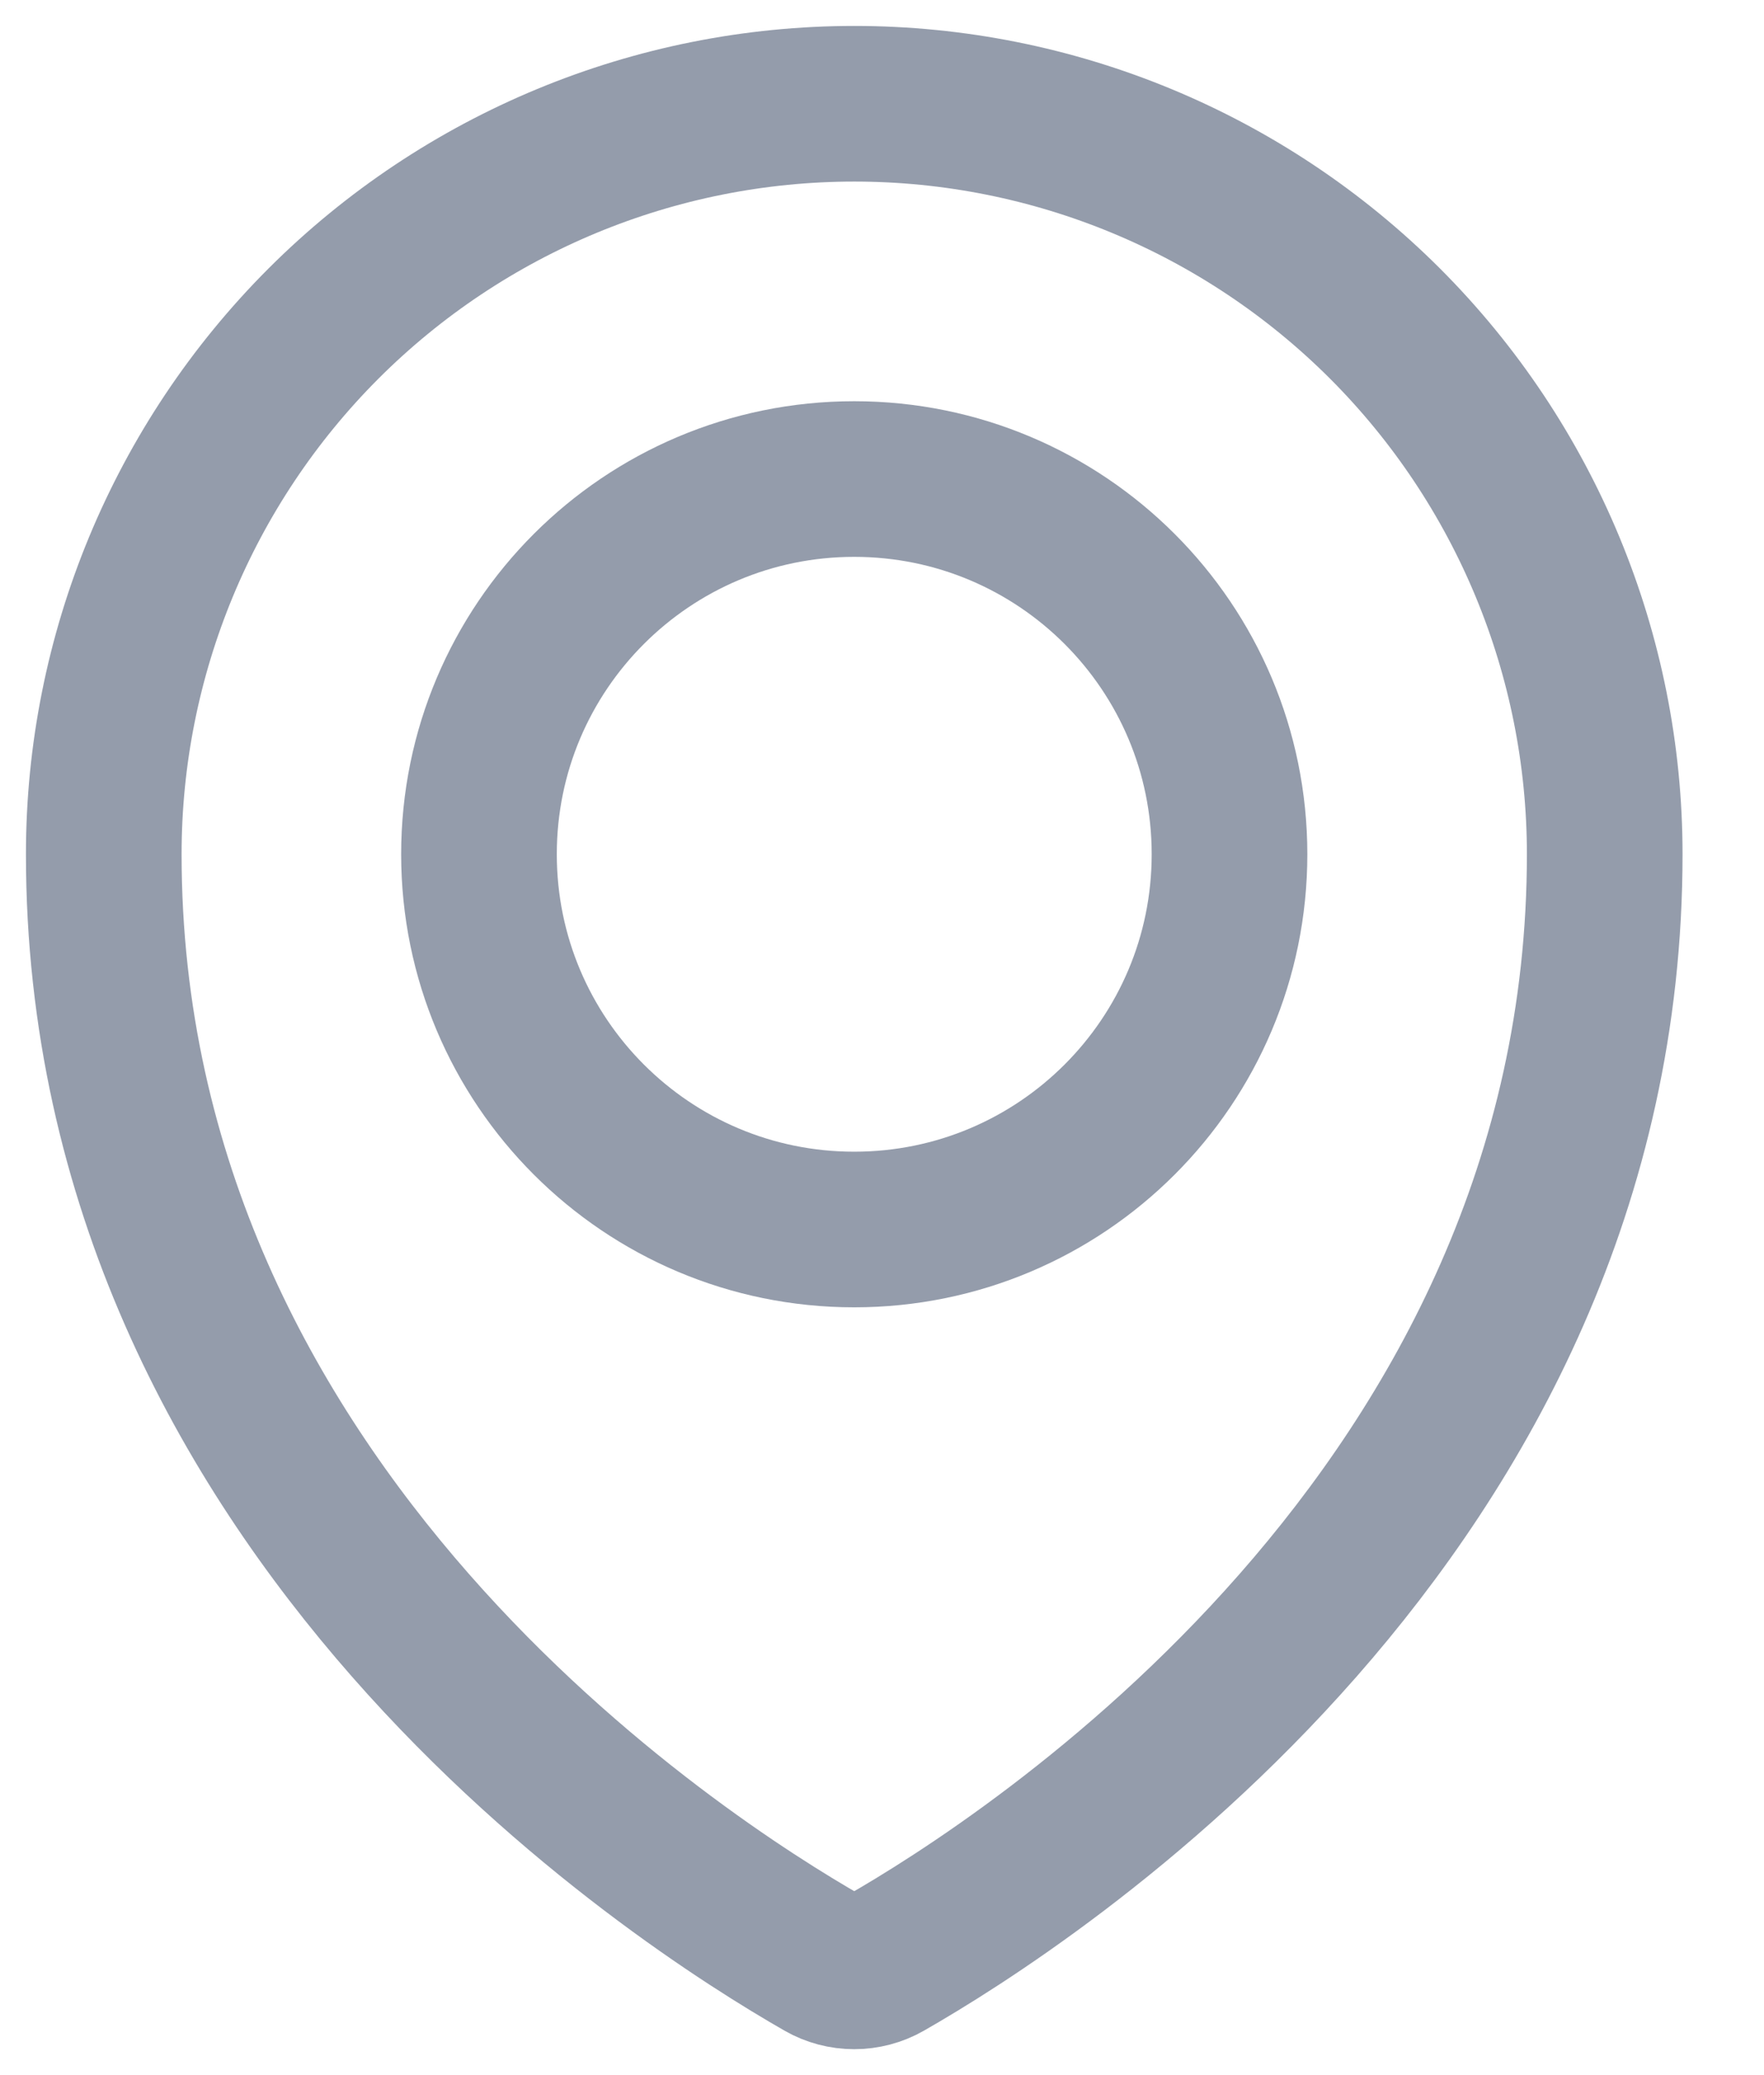 <svg width="17" height="20" viewBox="0 0 17 20" fill="none" xmlns="http://www.w3.org/2000/svg">
<path d="M8.232 11.85C10.23 11.85 11.849 10.231 11.849 8.233C11.849 6.236 10.23 4.617 8.232 4.617C6.235 4.617 4.616 6.236 4.616 8.233C4.616 10.231 6.235 11.85 8.232 11.85Z" stroke="#949CAB" stroke-width="1.5" stroke-linecap="round" stroke-linejoin="round"/>
<path d="M15.465 8.233C15.465 14.581 9.894 18.142 8.531 18.921C8.44 18.973 8.337 19 8.232 19C8.127 19 8.025 18.973 7.934 18.921C6.57 18.141 1 14.58 1 8.233C1 6.314 1.762 4.475 3.118 3.118C4.475 1.762 6.314 1 8.233 1C10.151 1 11.99 1.762 13.347 3.118C14.703 4.475 15.465 6.314 15.465 8.233Z" stroke="#949CAB" stroke-width="1.5" stroke-linecap="round" stroke-linejoin="round"/>
</svg>
